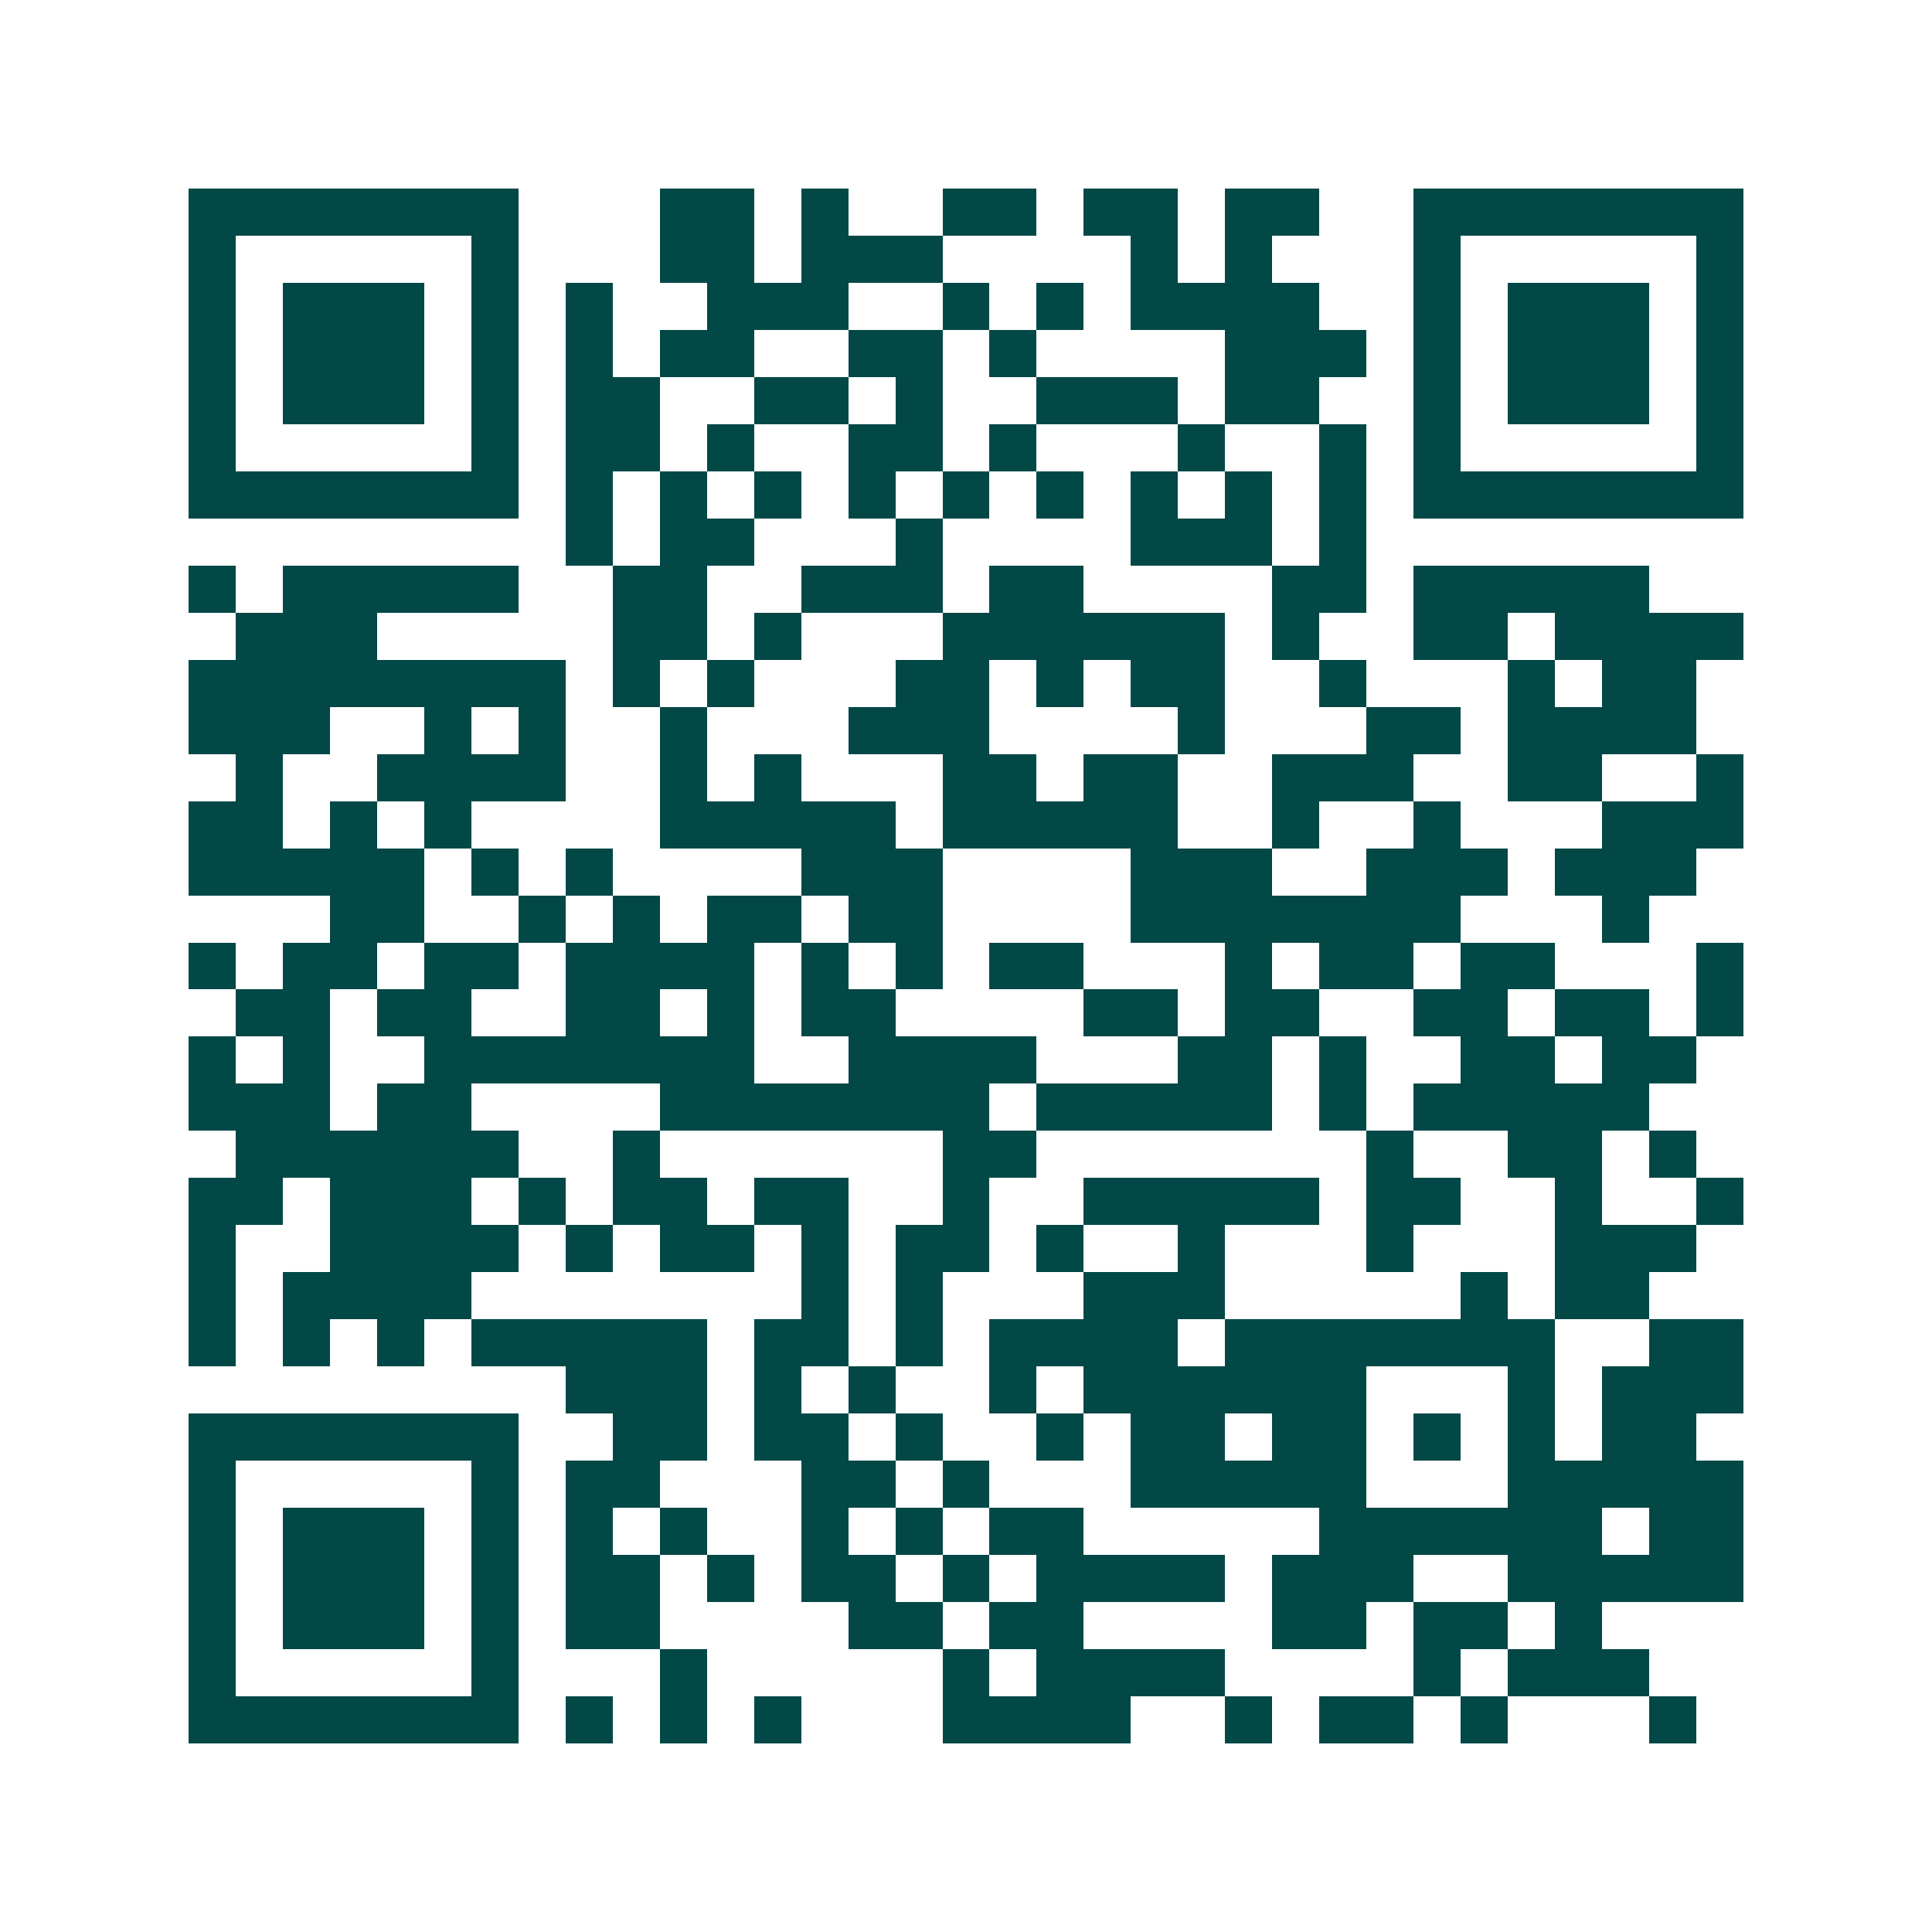 <svg xmlns="http://www.w3.org/2000/svg" width="200" height="200" viewBox="0 0 41 41" shape-rendering="crispEdges"><path fill="#ffffff" d="M0 0h41v41H0z"/><path stroke="#014847" d="M4 4.5h7m3 0h2m1 0h1m2 0h2m1 0h2m1 0h2m2 0h7M4 5.5h1m5 0h1m3 0h2m1 0h3m4 0h1m1 0h1m3 0h1m5 0h1M4 6.5h1m1 0h3m1 0h1m1 0h1m2 0h3m2 0h1m1 0h1m1 0h4m2 0h1m1 0h3m1 0h1M4 7.5h1m1 0h3m1 0h1m1 0h1m1 0h2m2 0h2m1 0h1m4 0h3m1 0h1m1 0h3m1 0h1M4 8.5h1m1 0h3m1 0h1m1 0h2m2 0h2m1 0h1m2 0h3m1 0h2m2 0h1m1 0h3m1 0h1M4 9.5h1m5 0h1m1 0h2m1 0h1m2 0h2m1 0h1m3 0h1m2 0h1m1 0h1m5 0h1M4 10.5h7m1 0h1m1 0h1m1 0h1m1 0h1m1 0h1m1 0h1m1 0h1m1 0h1m1 0h1m1 0h7M12 11.5h1m1 0h2m3 0h1m4 0h3m1 0h1M4 12.5h1m1 0h5m2 0h2m2 0h3m1 0h2m4 0h2m1 0h5M5 13.5h3m5 0h2m1 0h1m3 0h6m1 0h1m2 0h2m1 0h4M4 14.5h8m1 0h1m1 0h1m3 0h2m1 0h1m1 0h2m2 0h1m3 0h1m1 0h2M4 15.5h3m2 0h1m1 0h1m2 0h1m3 0h3m4 0h1m3 0h2m1 0h4M5 16.5h1m2 0h4m2 0h1m1 0h1m3 0h2m1 0h2m2 0h3m2 0h2m2 0h1M4 17.5h2m1 0h1m1 0h1m4 0h5m1 0h5m2 0h1m2 0h1m3 0h3M4 18.5h5m1 0h1m1 0h1m4 0h3m4 0h3m2 0h3m1 0h3M7 19.5h2m2 0h1m1 0h1m1 0h2m1 0h2m4 0h7m3 0h1M4 20.5h1m1 0h2m1 0h2m1 0h4m1 0h1m1 0h1m1 0h2m3 0h1m1 0h2m1 0h2m3 0h1M5 21.5h2m1 0h2m2 0h2m1 0h1m1 0h2m4 0h2m1 0h2m2 0h2m1 0h2m1 0h1M4 22.5h1m1 0h1m2 0h7m2 0h4m3 0h2m1 0h1m2 0h2m1 0h2M4 23.5h3m1 0h2m4 0h7m1 0h5m1 0h1m1 0h5M5 24.5h6m2 0h1m6 0h2m7 0h1m2 0h2m1 0h1M4 25.5h2m1 0h3m1 0h1m1 0h2m1 0h2m2 0h1m2 0h5m1 0h2m2 0h1m2 0h1M4 26.5h1m2 0h4m1 0h1m1 0h2m1 0h1m1 0h2m1 0h1m2 0h1m3 0h1m3 0h3M4 27.5h1m1 0h4m7 0h1m1 0h1m3 0h3m5 0h1m1 0h2M4 28.5h1m1 0h1m1 0h1m1 0h5m1 0h2m1 0h1m1 0h4m1 0h7m2 0h2M12 29.5h3m1 0h1m1 0h1m2 0h1m1 0h6m3 0h1m1 0h3M4 30.5h7m2 0h2m1 0h2m1 0h1m2 0h1m1 0h2m1 0h2m1 0h1m1 0h1m1 0h2M4 31.5h1m5 0h1m1 0h2m3 0h2m1 0h1m3 0h5m3 0h5M4 32.5h1m1 0h3m1 0h1m1 0h1m1 0h1m2 0h1m1 0h1m1 0h2m5 0h6m1 0h2M4 33.5h1m1 0h3m1 0h1m1 0h2m1 0h1m1 0h2m1 0h1m1 0h4m1 0h3m2 0h5M4 34.5h1m1 0h3m1 0h1m1 0h2m4 0h2m1 0h2m4 0h2m1 0h2m1 0h1M4 35.5h1m5 0h1m3 0h1m5 0h1m1 0h4m4 0h1m1 0h3M4 36.5h7m1 0h1m1 0h1m1 0h1m3 0h4m2 0h1m1 0h2m1 0h1m3 0h1"/></svg>
